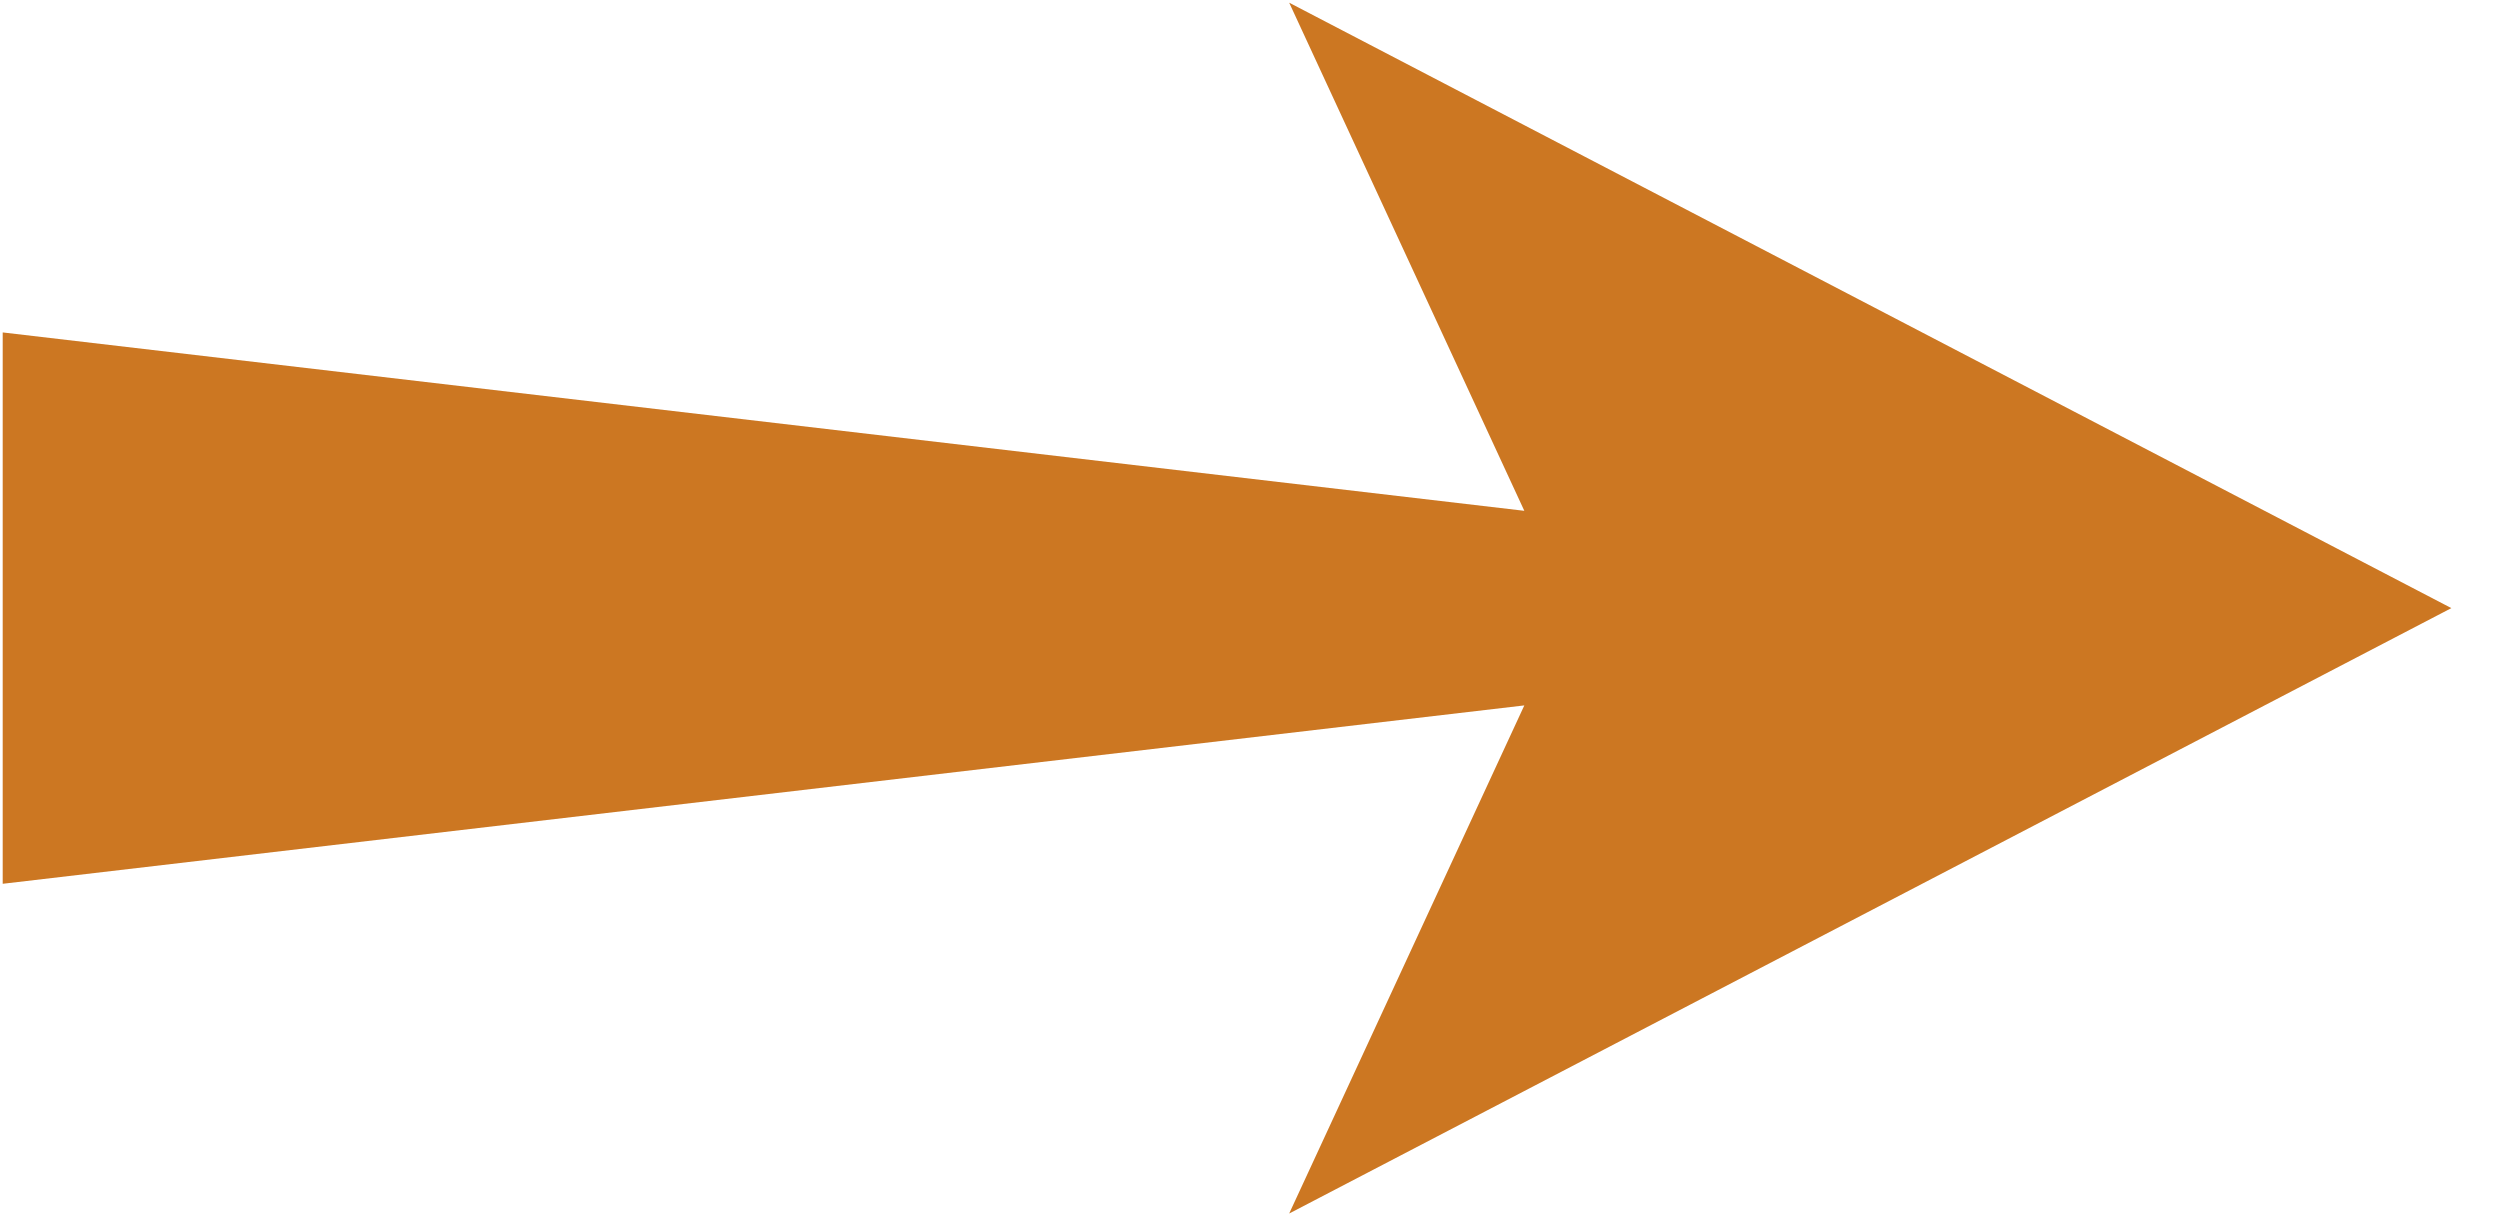 <?xml version="1.0" encoding="UTF-8"?> <svg xmlns="http://www.w3.org/2000/svg" width="37" height="18" viewBox="0 0 37 18" fill="none"> <path d="M19.08 17.96L22.56 10.44L0.04 13.08V4.92L22.56 7.56L19.08 0.04L36.28 9L19.08 17.96Z" fill="#CC7722"></path> </svg> 